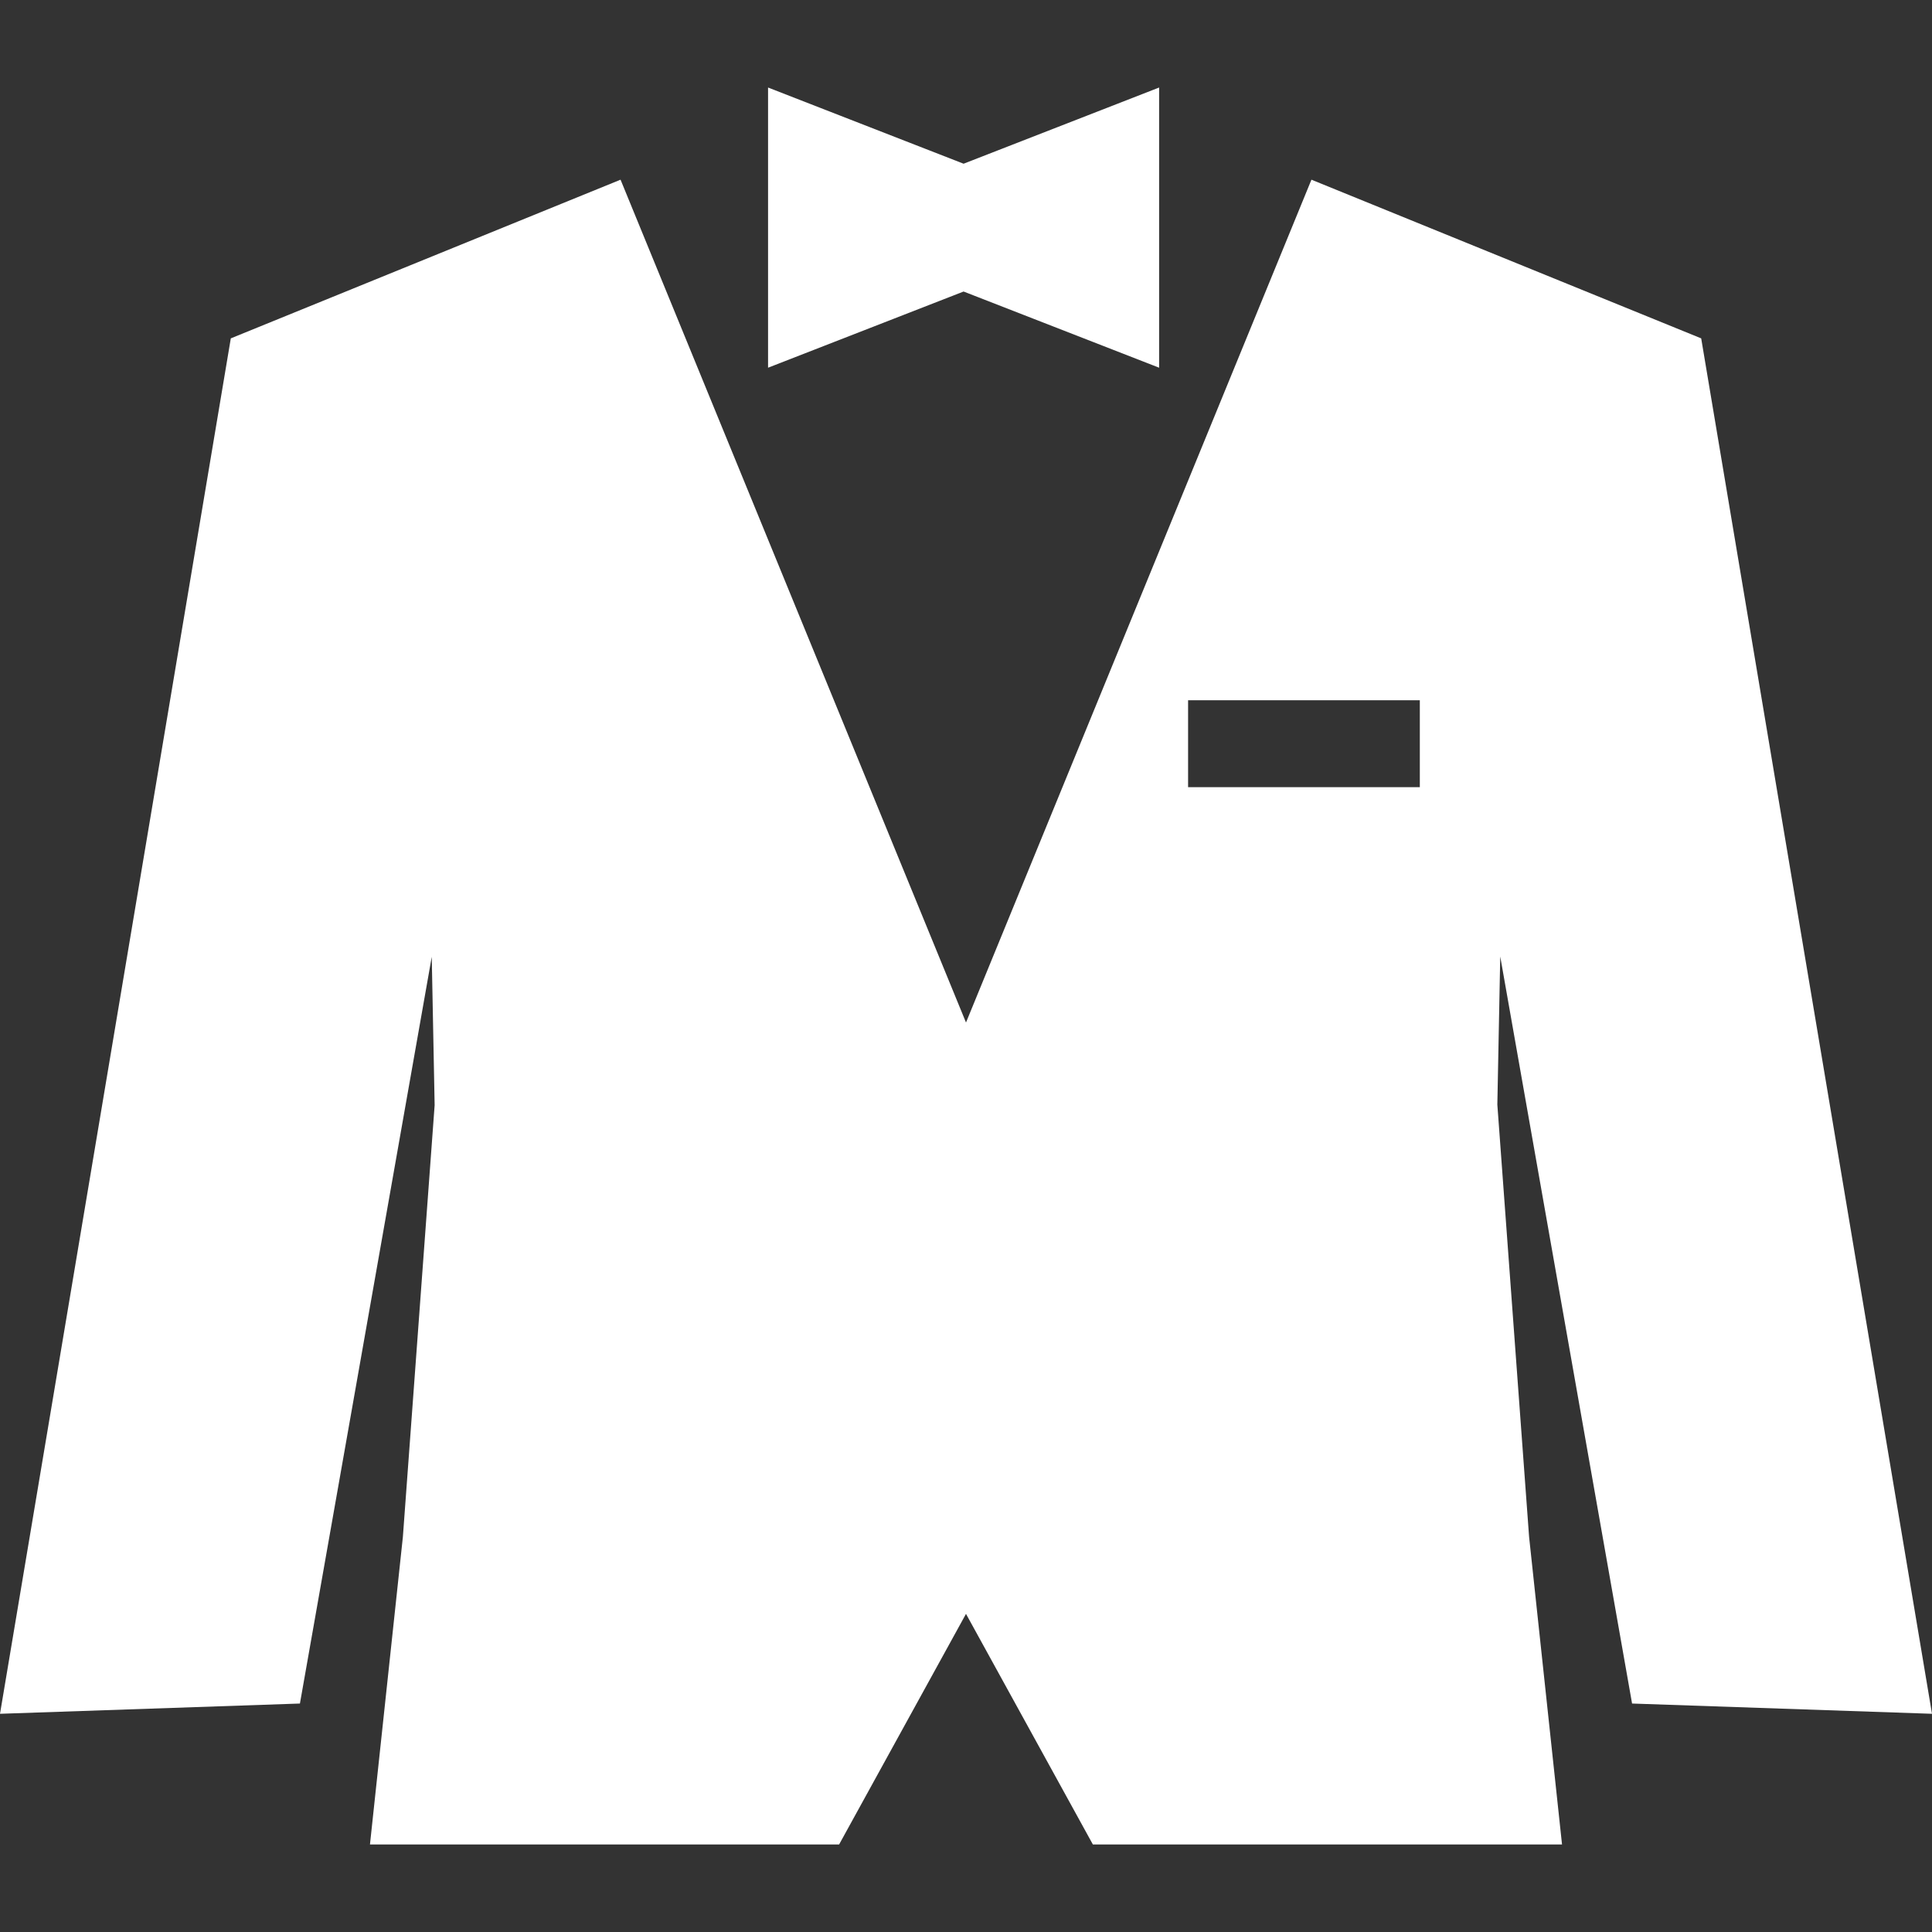 <?xml version="1.0" encoding="UTF-8"?> <svg xmlns="http://www.w3.org/2000/svg" xmlns:xlink="http://www.w3.org/1999/xlink" id="Capa_1" x="0px" y="0px" viewBox="0 0 266.784 266.784" style="enable-background:new 0 0 266.784 266.784;" xml:space="preserve" width="512px" height="512px"><rect x="0" y="0" width="266.784" height="266.784" fill="#333333" stroke="none"/><g><g> <polygon points="160.059,50.776 160.059,12.086 133.059,22.607 106.059,12.086 106.059,50.776 133.059,40.256 " data-original="#000000" class="active-path" data-old_color="#000000" fill="#FFFFFF"></polygon> <path d="M225.368,235.236l41.416,1.416l-31.41-187.176l-0.461-2.752l-53.82-21.911l-47.701,116.382L85.69,24.813L31.871,46.724 L0,236.652l41.416-1.416l18.203-103.111l0.399,20.483l-4.385,59.614l-4.546,42.476h64.783l17.521-31.845l17.521,31.845h64.783 l-4.547-42.476l-4.385-59.688l0.4-20.45L225.368,235.236z M196.059,108.698h-32v-12h32V108.698z" data-original="#000000" class="active-path" data-old_color="#000000" fill="#FFFFFF"></path> </g></g> </svg> 